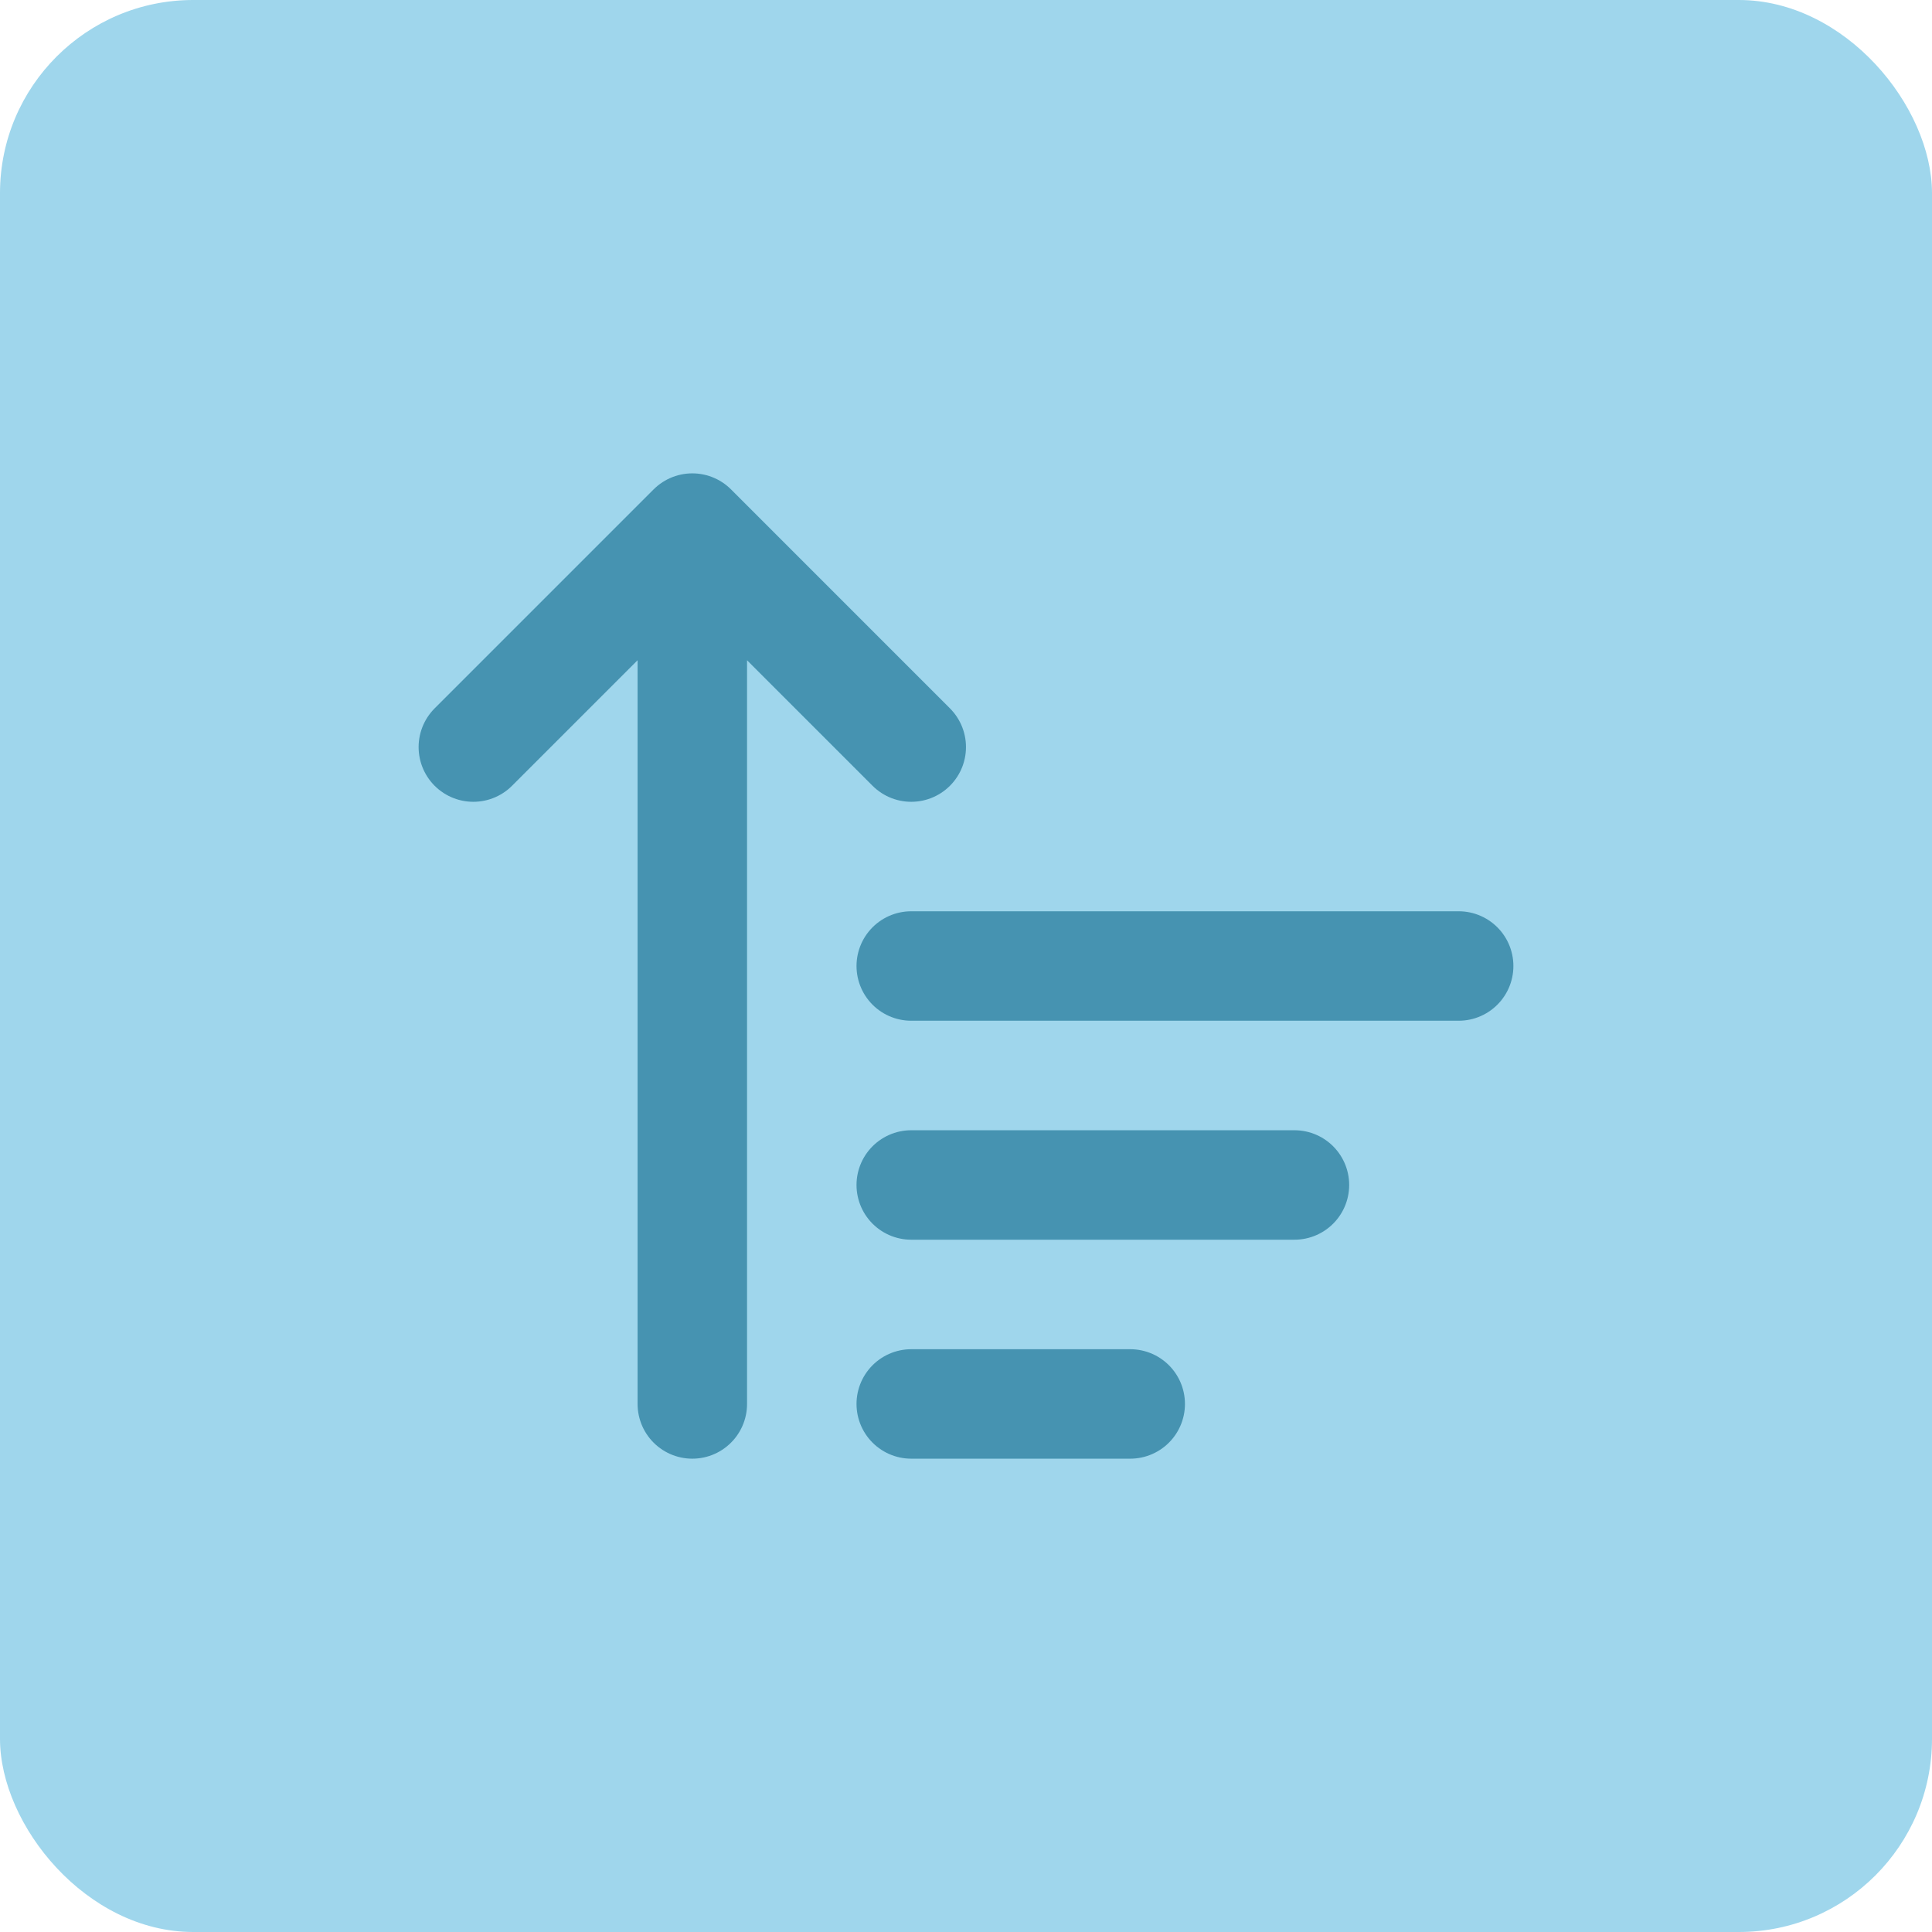 <?xml version="1.0" encoding="UTF-8"?> <svg xmlns="http://www.w3.org/2000/svg" width="50" height="50" viewBox="0 0 50 50" fill="none"> <rect width="50" height="50" rx="5" fill="#9FD6EC"></rect> <path d="M12.25 19.334L17.917 13.667M17.917 13.667L23.583 19.334M17.917 13.667V36.334M23.583 36.334H29.25M23.583 30.667H33.5M23.583 25H37.75" stroke="#4693B1" stroke-width="2.833" stroke-linecap="round" stroke-linejoin="round"></path> </svg> 